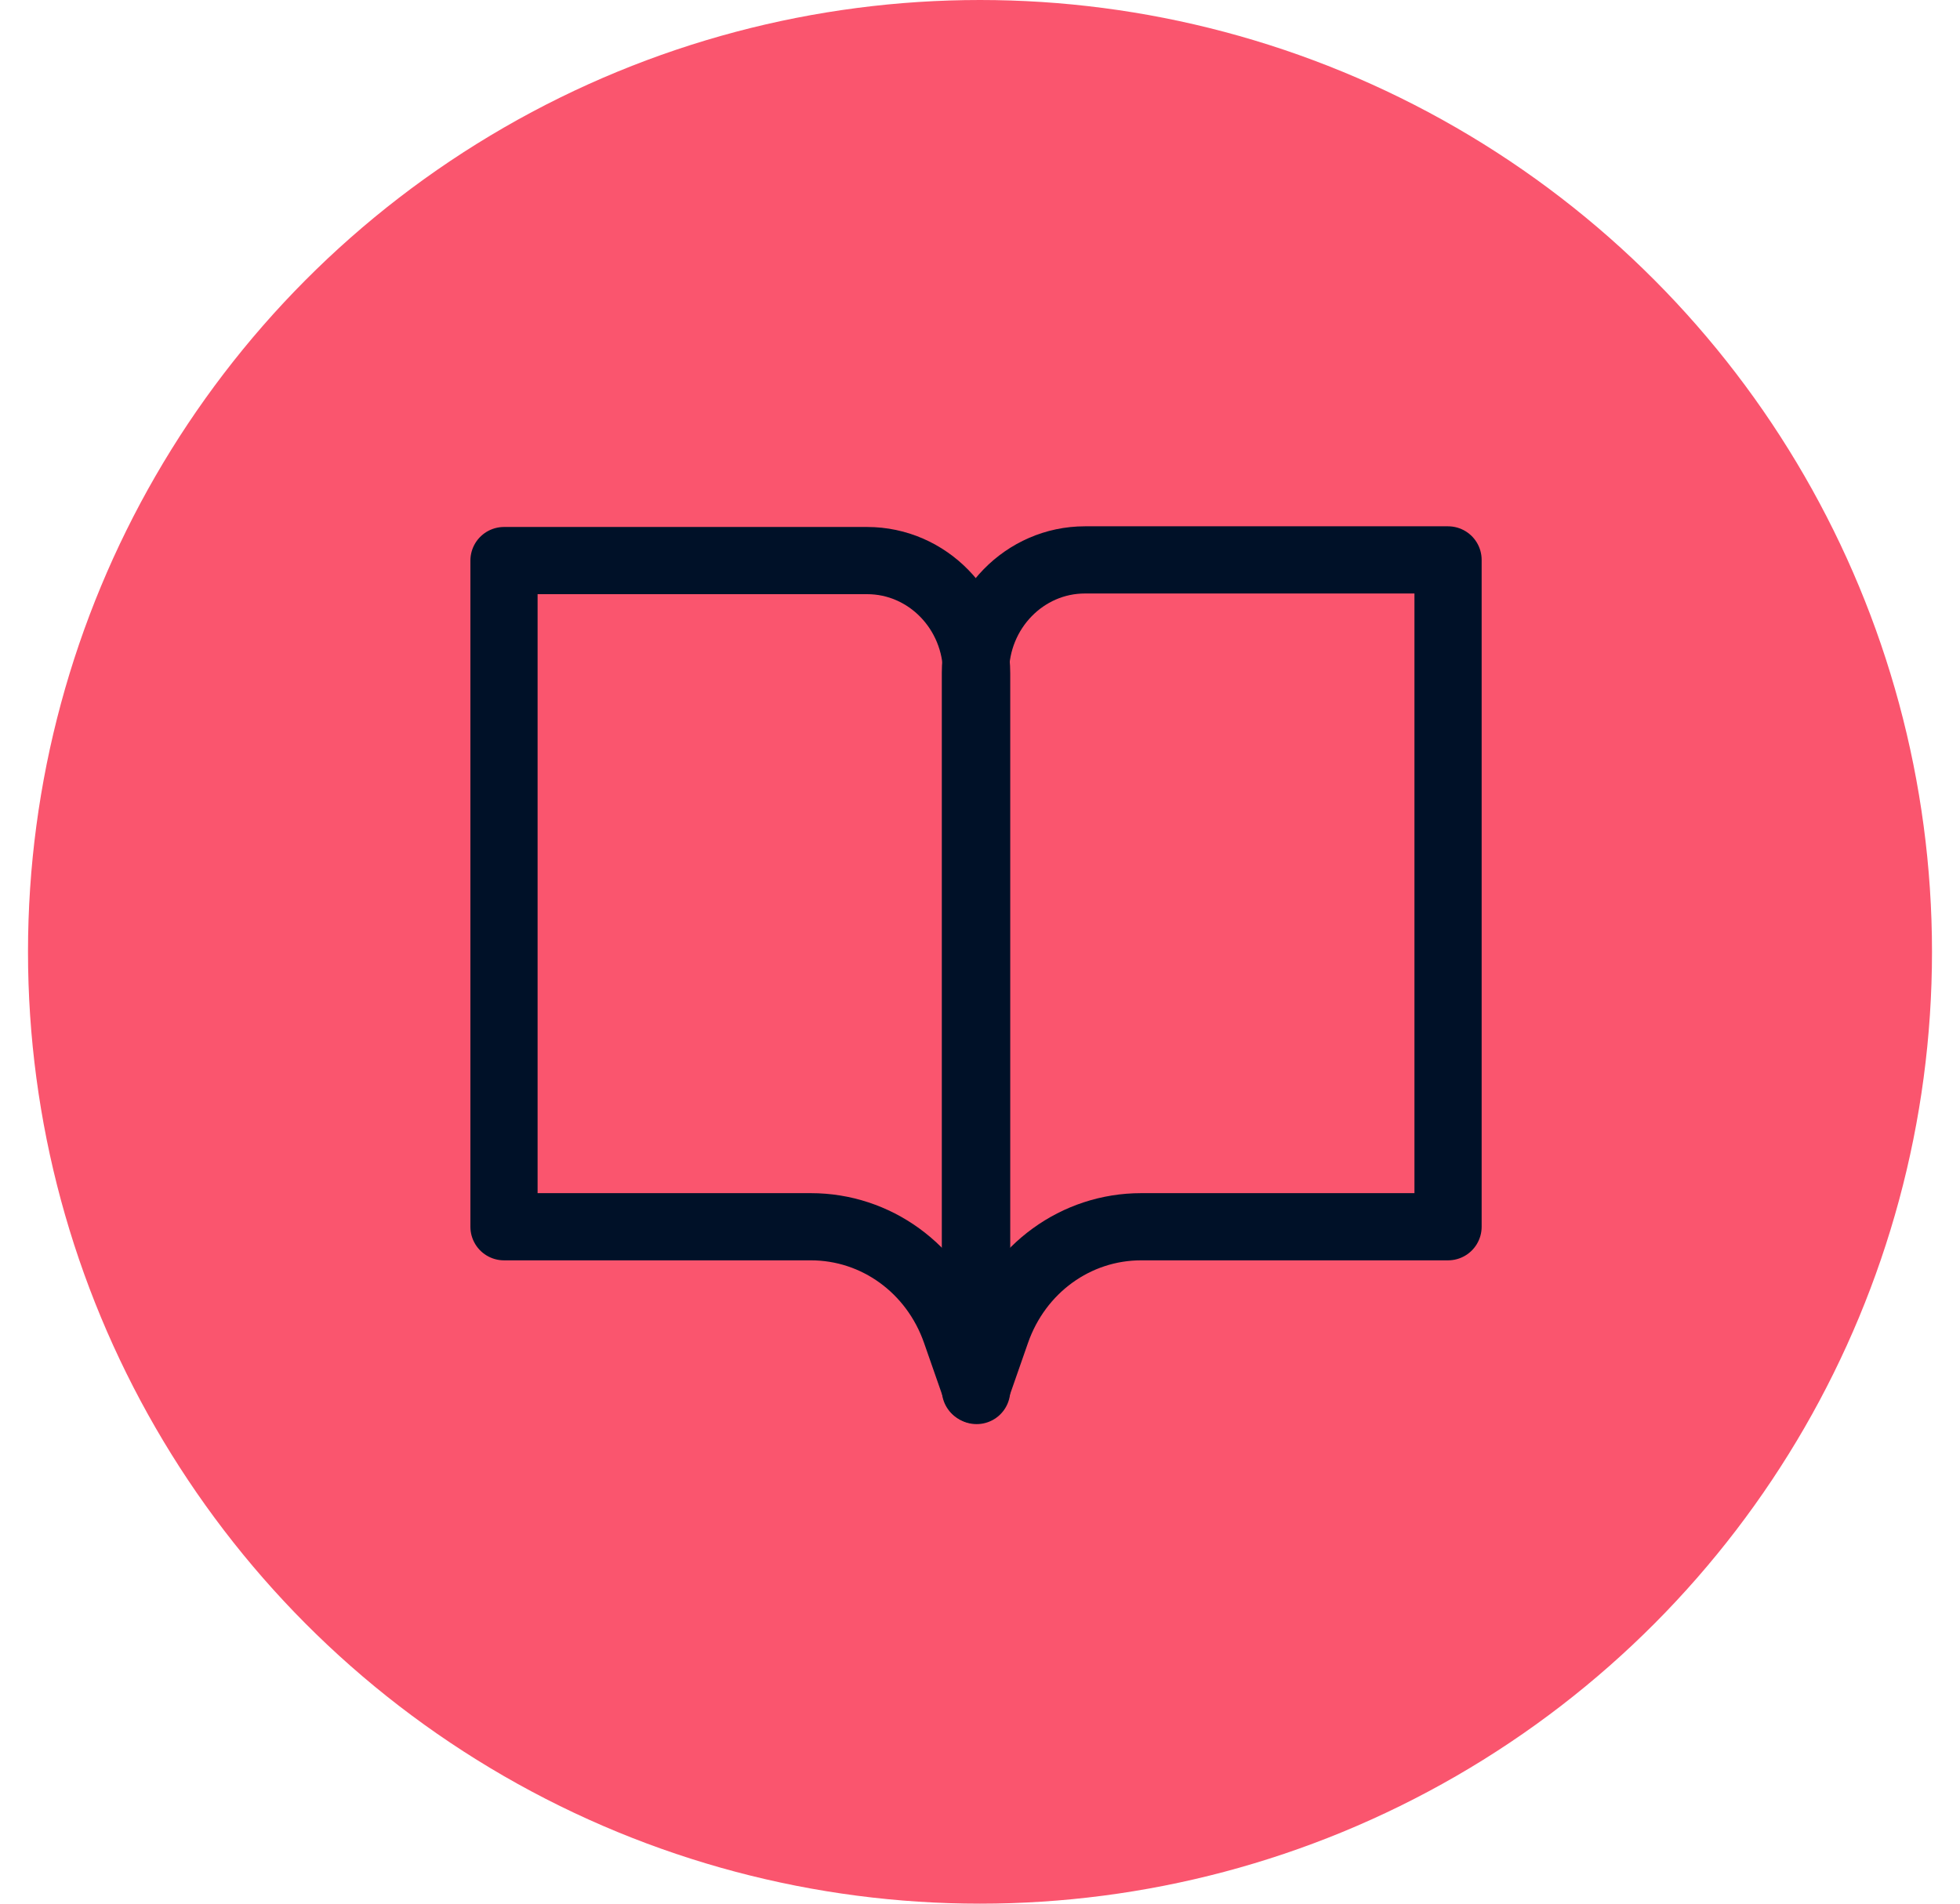 <svg width="35" height="34" viewBox="0 0 35 34" fill="none" xmlns="http://www.w3.org/2000/svg">
<circle cx="17.5" cy="17" r="17" fill="#FA556E"/>
<path d="M17.429 24.823L17.791 23.786C18.186 22.656 19.214 21.91 20.378 21.91H25.858V10H19.373C18.299 10 17.418 10.897 17.418 12.016V24.823H17.429Z" stroke="#001128" stroke-width="1.2" stroke-linejoin="round"/>
<path d="M17.429 24.823L17.067 23.786C16.672 22.656 15.643 21.91 14.48 21.91H9V10.012H15.485C16.559 10.012 17.44 10.909 17.44 12.028V24.835L17.429 24.823Z" stroke="#001128" stroke-width="1.2" stroke-linejoin="round"/>
</svg>
